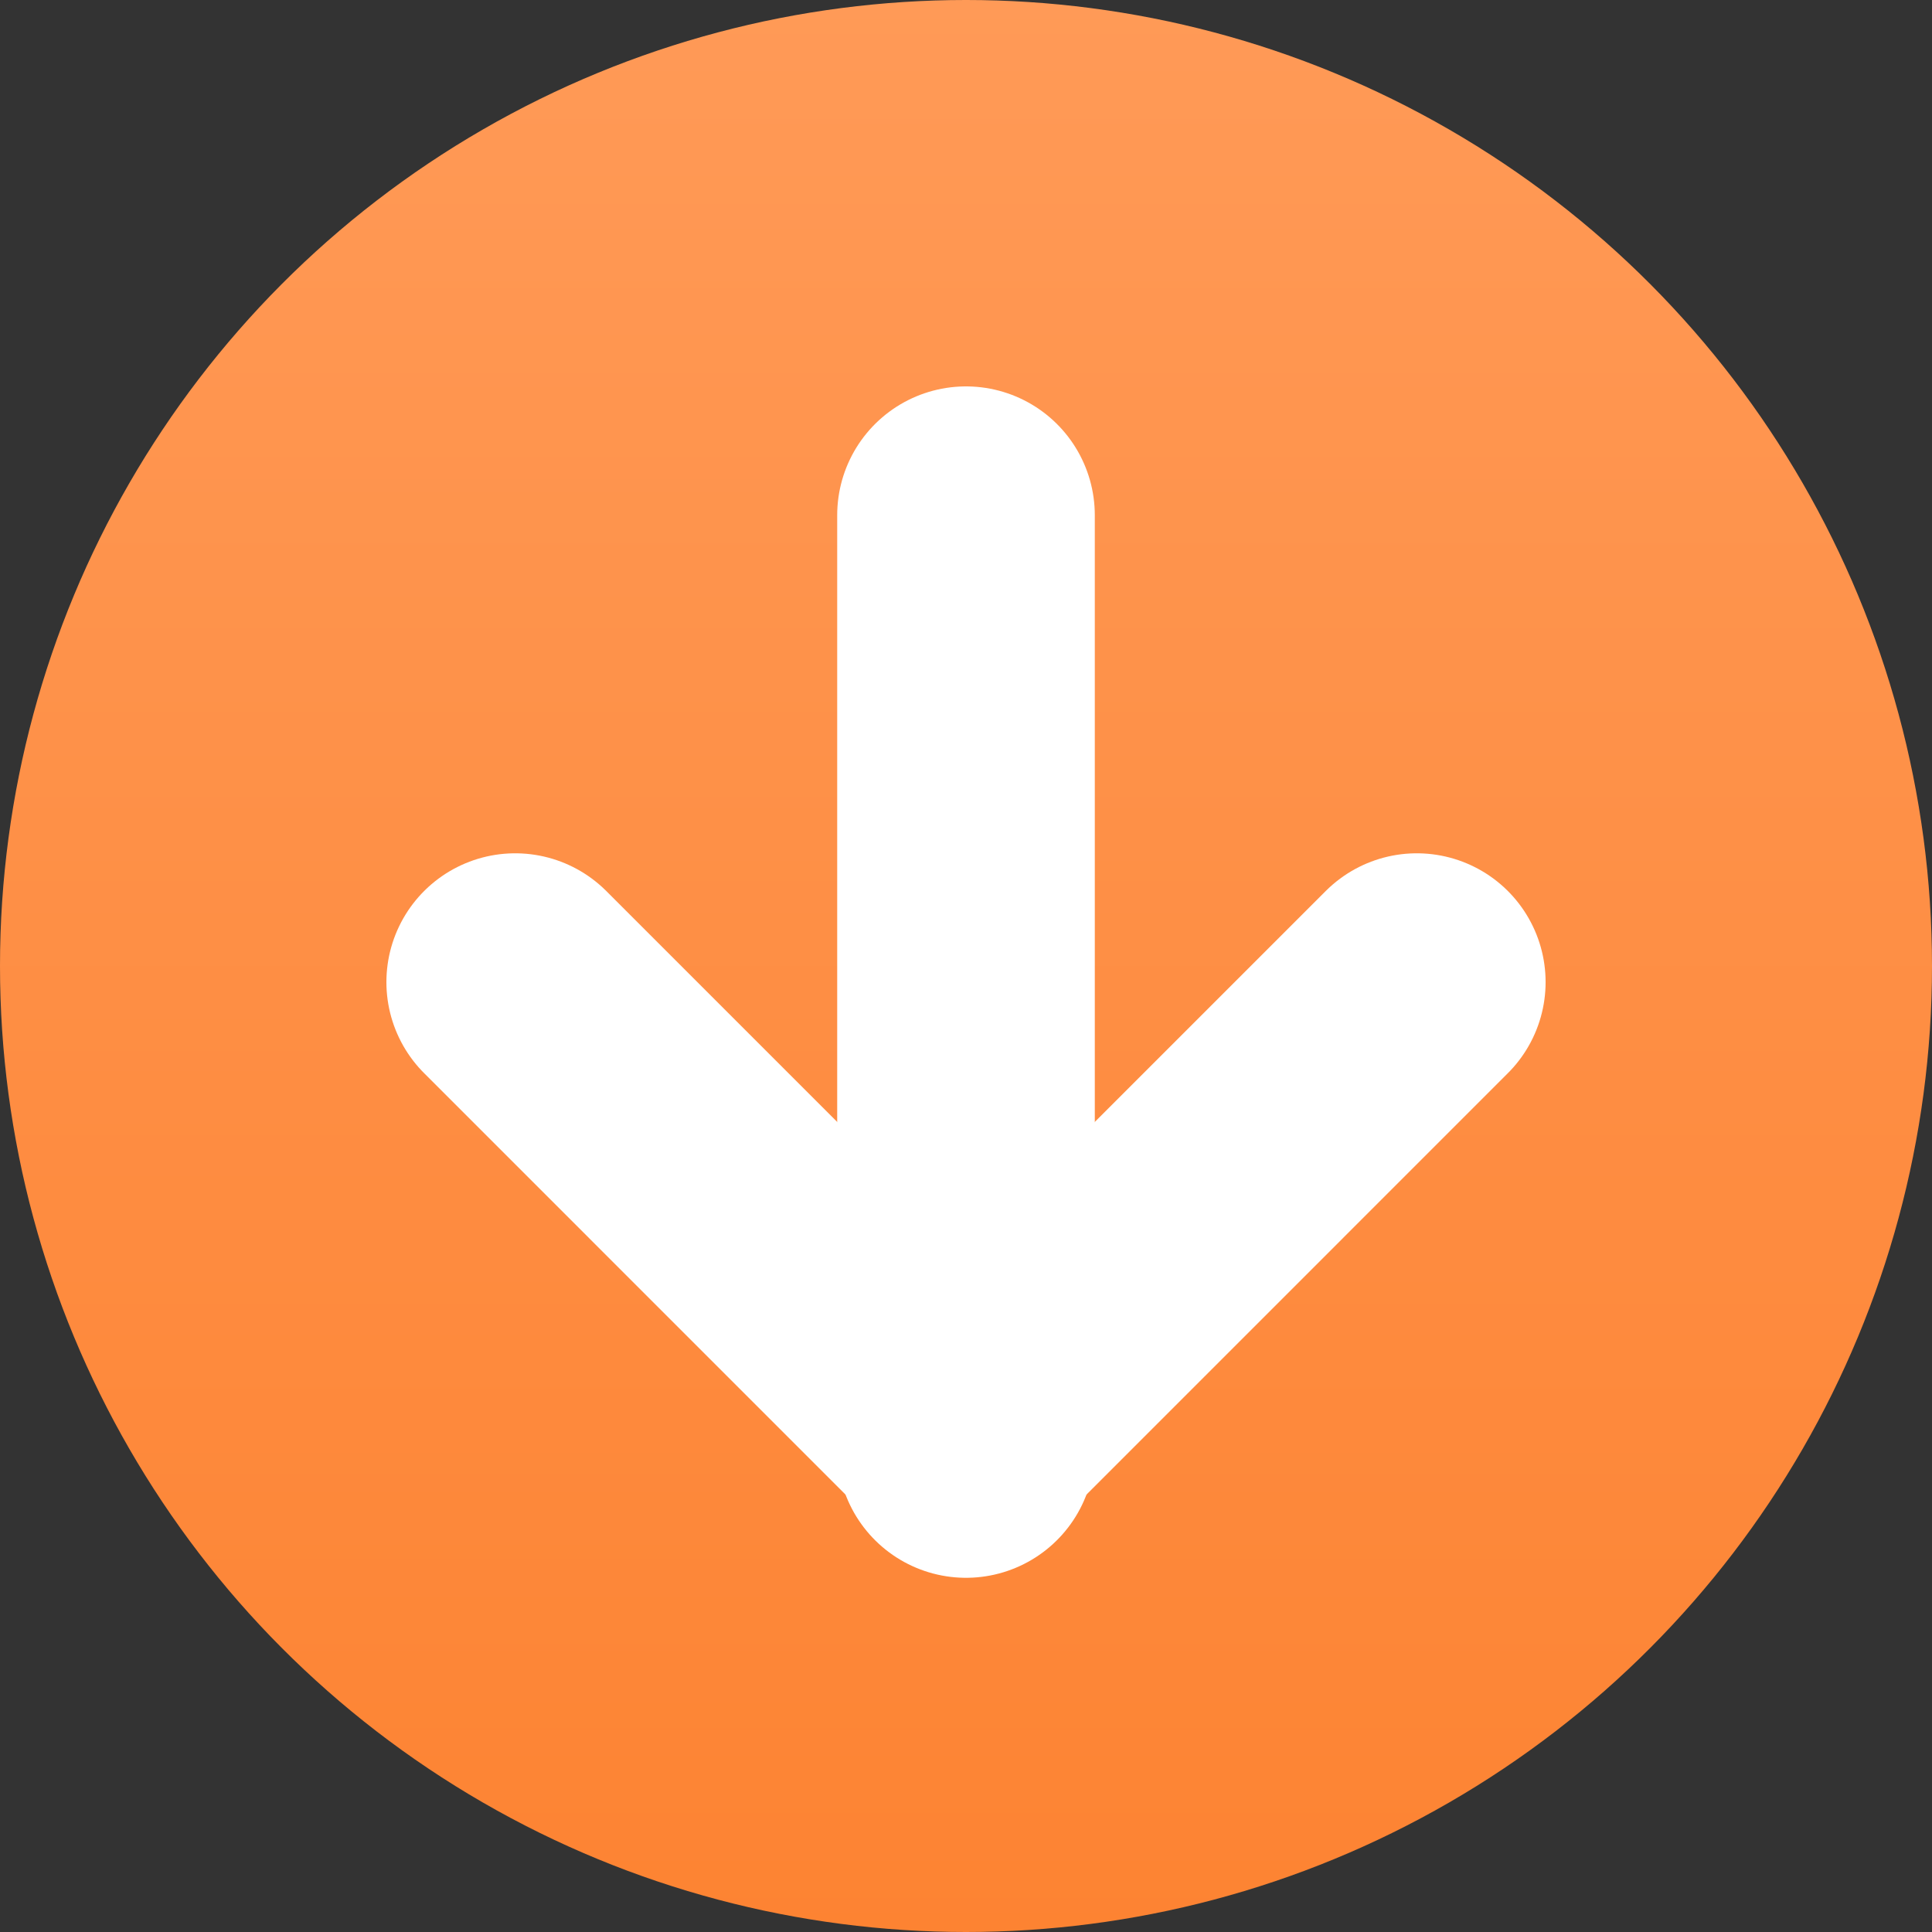 <svg xmlns="http://www.w3.org/2000/svg" xmlns:xlink="http://www.w3.org/1999/xlink" width="15" height="15" viewBox="0 0 15 15">
  <rect x="0" y="0" width="15" height="15" fill="#333333" stroke="none"/>
  <defs>
    <linearGradient id="linear-gradient" x1="0.5" x2="0.5" y2="1" gradientUnits="objectBoundingBox">
      <stop offset="0" stop-color="#ff9a57"/>
      <stop offset="1" stop-color="#fd8332"/>
    </linearGradient>
  </defs>
  <g id="btn_arrow" transform="translate(-268 -13)">
    <circle id="Ellipse_1" data-name="Ellipse 1" cx="7.5" cy="7.5" r="7.5" transform="translate(268 13)" fill="url(#linear-gradient)"/>
    <g id="arrow" transform="translate(249.5 1.75)">
      <line id="Line_1" data-name="Line 1" y2="7.25" transform="translate(26 15.25)" fill="none" stroke="#fff" stroke-linecap="round" stroke-width="2"/>
      <line id="Line_2" data-name="Line 2" x1="3.5" y1="3.5" transform="translate(22.5 18.875)" fill="none" stroke="#fff" stroke-linecap="round" stroke-width="2"/>
      <line id="Line_3" data-name="Line 3" x1="3.5" y2="3.5" transform="translate(26 18.875)" fill="none" stroke="#fff" stroke-linecap="round" stroke-width="2"/>
    </g>
  </g>
</svg>
